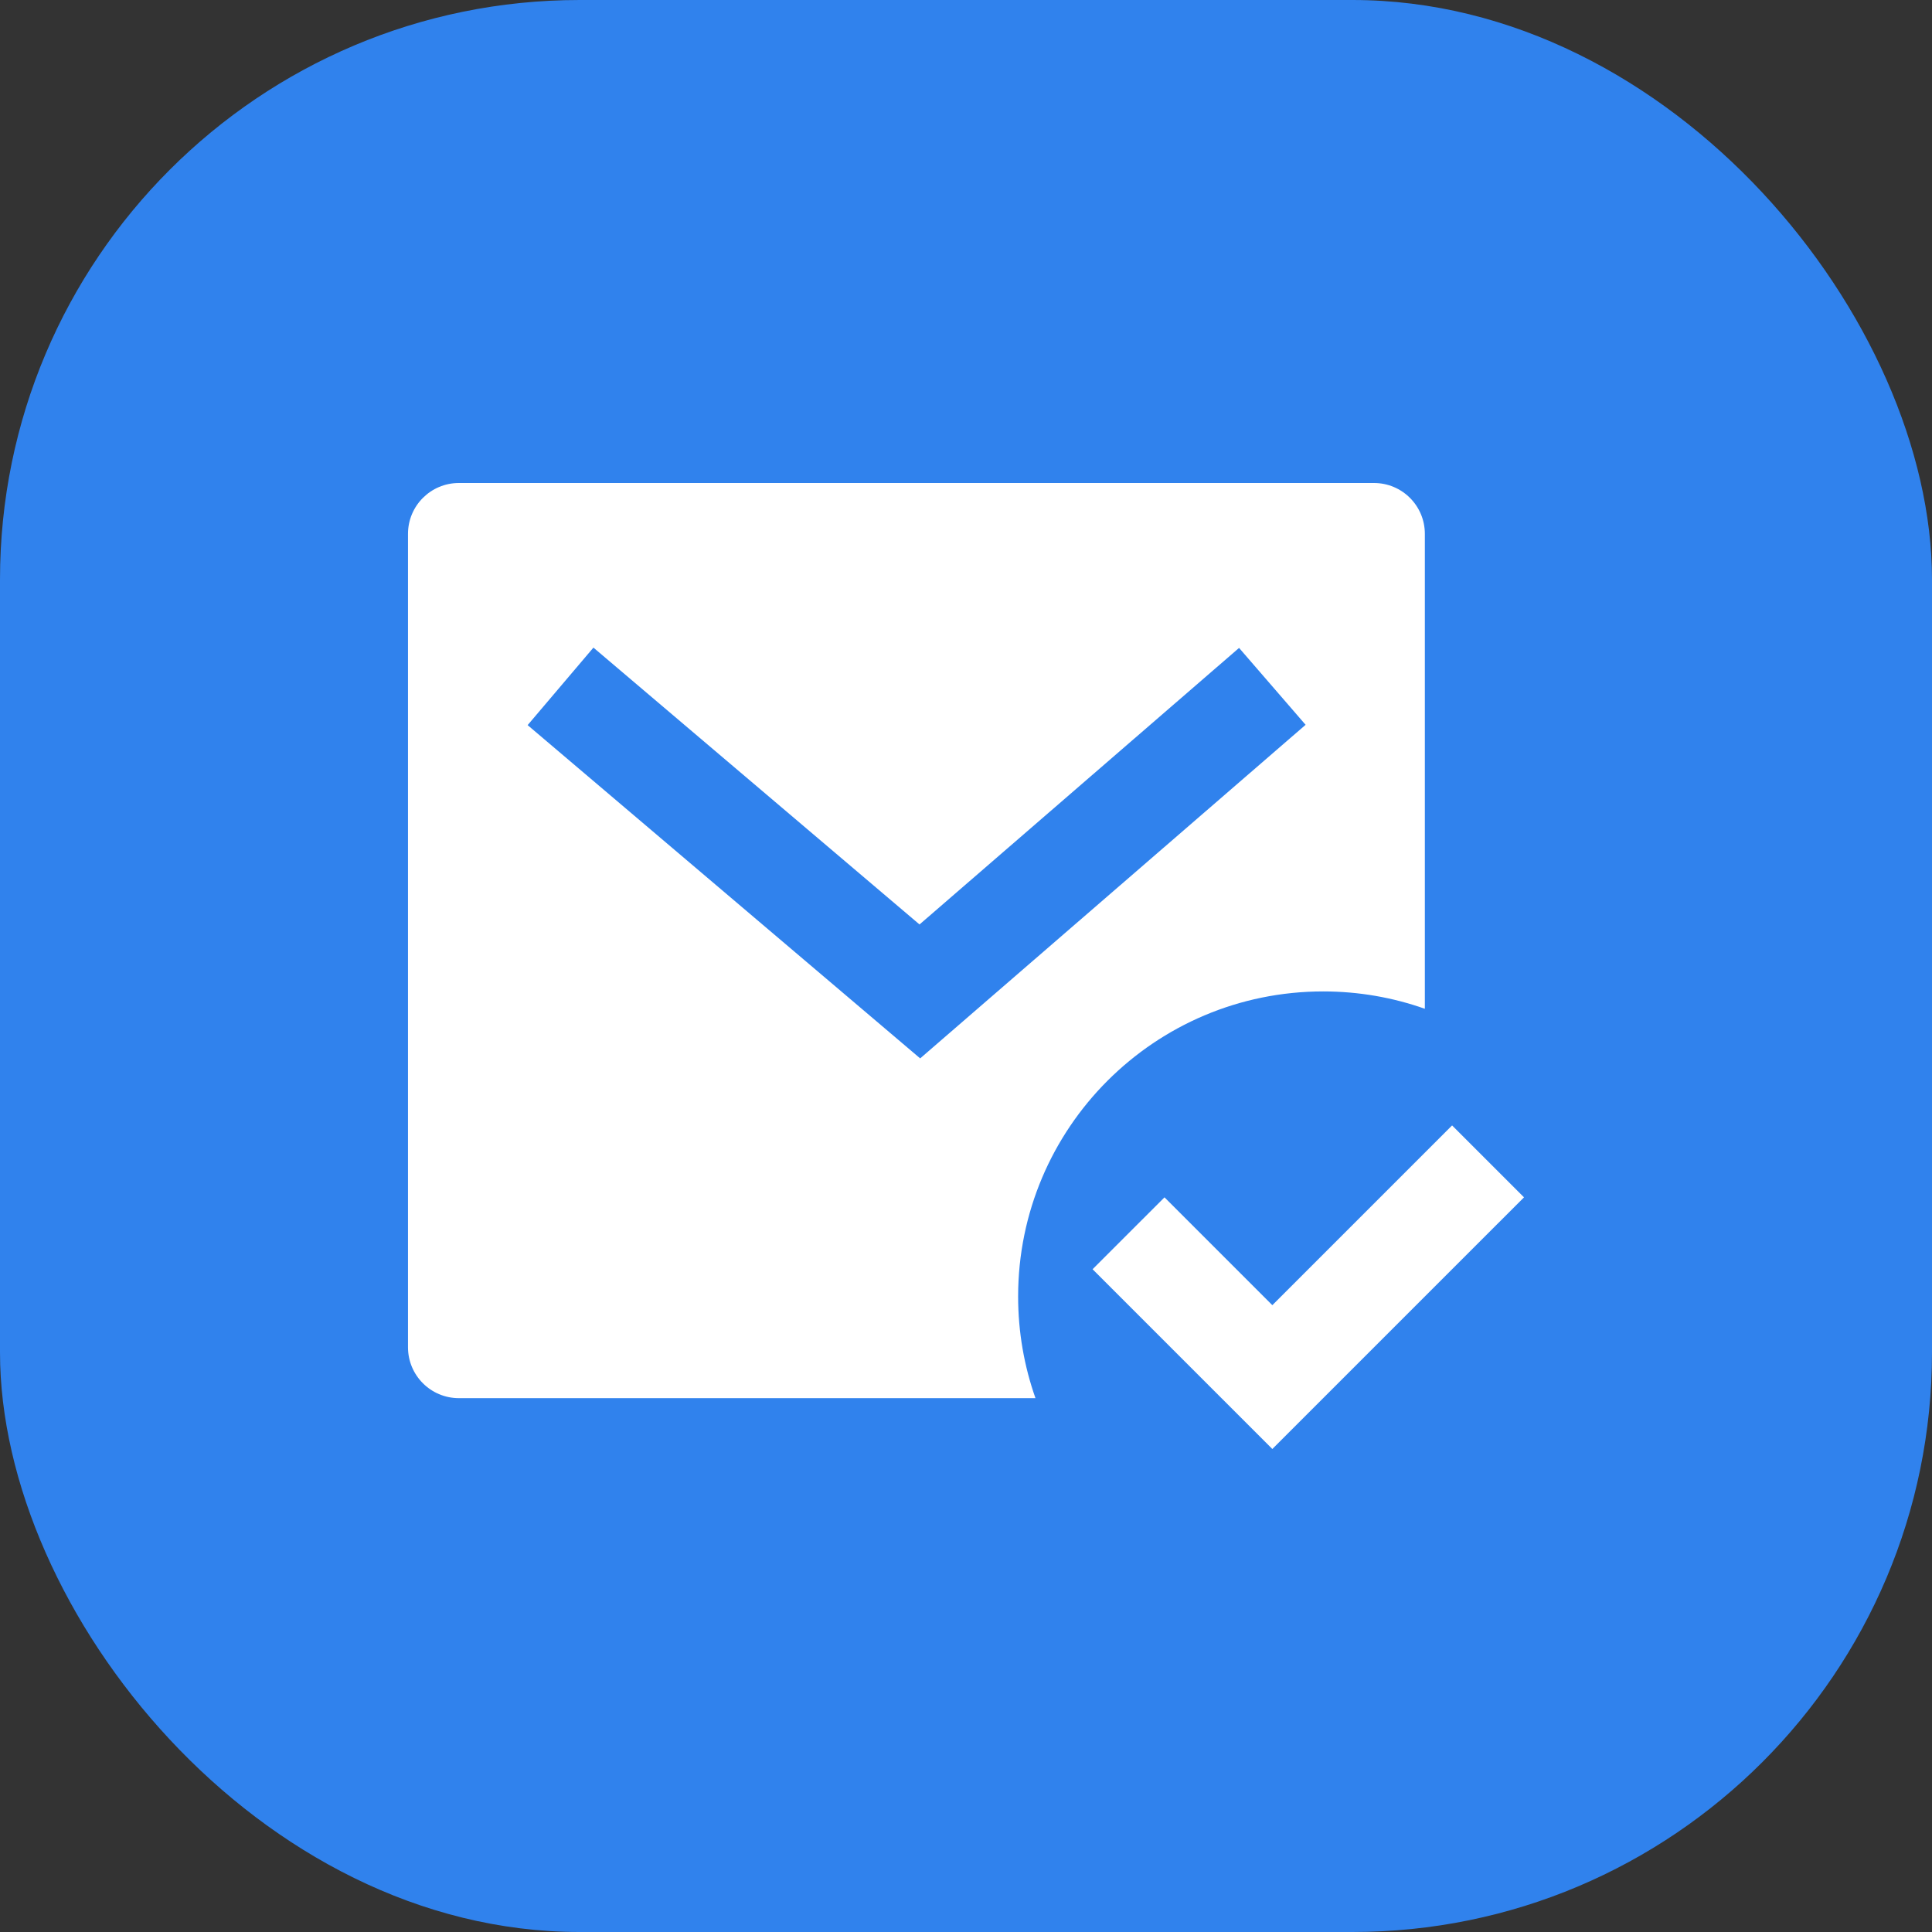 <?xml version="1.0" encoding="utf-8"?>
<svg xmlns="http://www.w3.org/2000/svg" fill="none" height="100%" overflow="visible" preserveAspectRatio="none" style="display: block;" viewBox="0 0 50 50" width="100%">
<rect x="0" y="0" width="50" height="50" fill="#333333" stroke="none"/>
<g id="Icon">
<rect fill="#3082ED" height="50" rx="15" width="50"/>
<path d="M36.875 26.107C36.052 25.816 35.166 25.658 34.244 25.658C29.884 25.658 26.349 29.192 26.349 33.553C26.349 34.475 26.507 35.361 26.798 36.184H11.875C11.149 36.184 10.559 35.595 10.559 34.868V13.816C10.559 13.089 11.149 12.5 11.875 12.5H35.559C36.286 12.5 36.875 13.089 36.875 13.816V26.107ZM23.797 23.925L15.358 16.76L13.655 18.766L23.814 27.391L33.789 18.758L32.067 16.768L23.797 23.925ZM32.928 37.5L28.276 32.848L30.137 30.987L32.928 33.778L37.58 29.126L39.441 30.987L32.928 37.5Z" fill="white" id="Vector"/>
</g>
</svg>